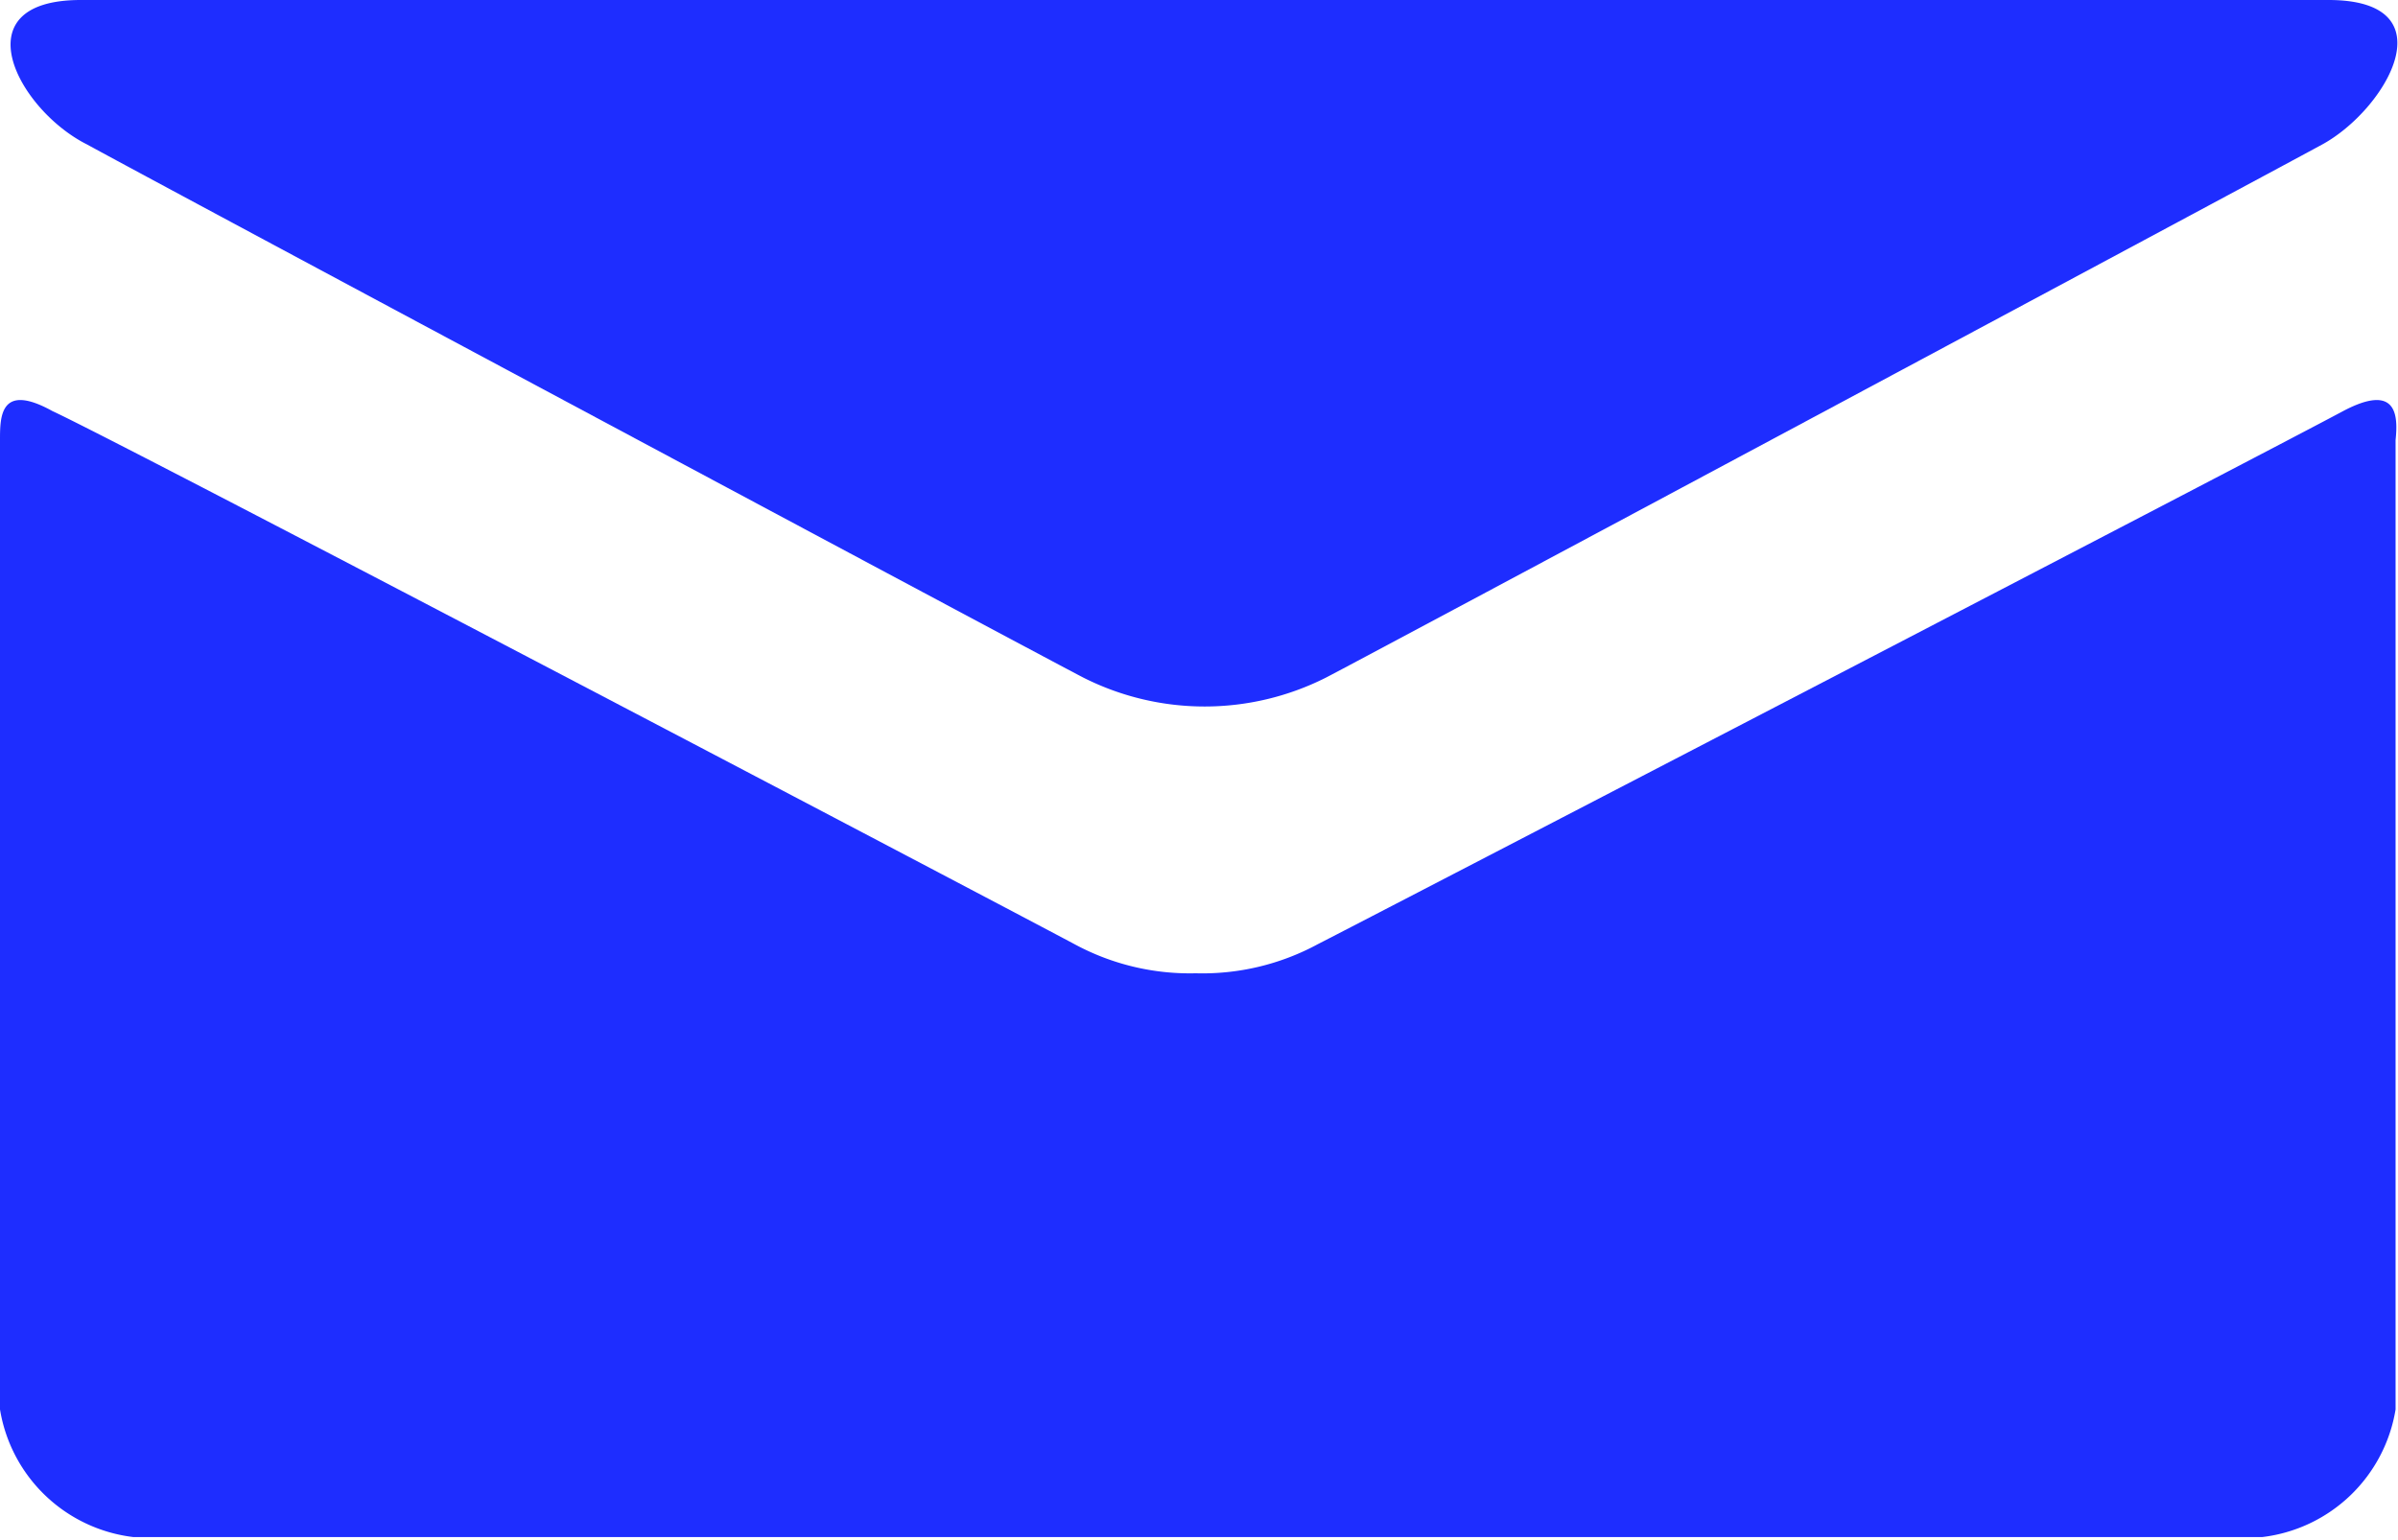 <svg xmlns="http://www.w3.org/2000/svg" viewBox="0 0 29.68 19.07"><defs><style>.cls-1{fill:#1e2dff;}</style></defs><title>icon_email</title><g id="Layer_2" data-name="Layer 2"><g id="ヘッダー"><path class="cls-1" d="M1.08,1.79c.78.43,11.9,6.38,12.33,6.6a3.33,3.33,0,0,0,3,0c.43-.22,11.54-6.17,12.33-6.6S30.33,0,28.82,0H1C-.5,0,.22,1.36,1.08,1.79Z"/><path class="cls-1" d="M29,5.09c-.93.5-12.12,6.31-12.69,6.6a3,3,0,0,1-1.51.36,3,3,0,0,1-1.5-.36C12.76,11.4,1.58,5.52.65,5.09,0,4.73,0,5.16,0,5.45v12a1.9,1.9,0,0,0,1.65,1.58H28a1.9,1.9,0,0,0,1.65-1.58v-12C29.68,5.16,29.68,4.73,29,5.09Z"/></g></g></svg>